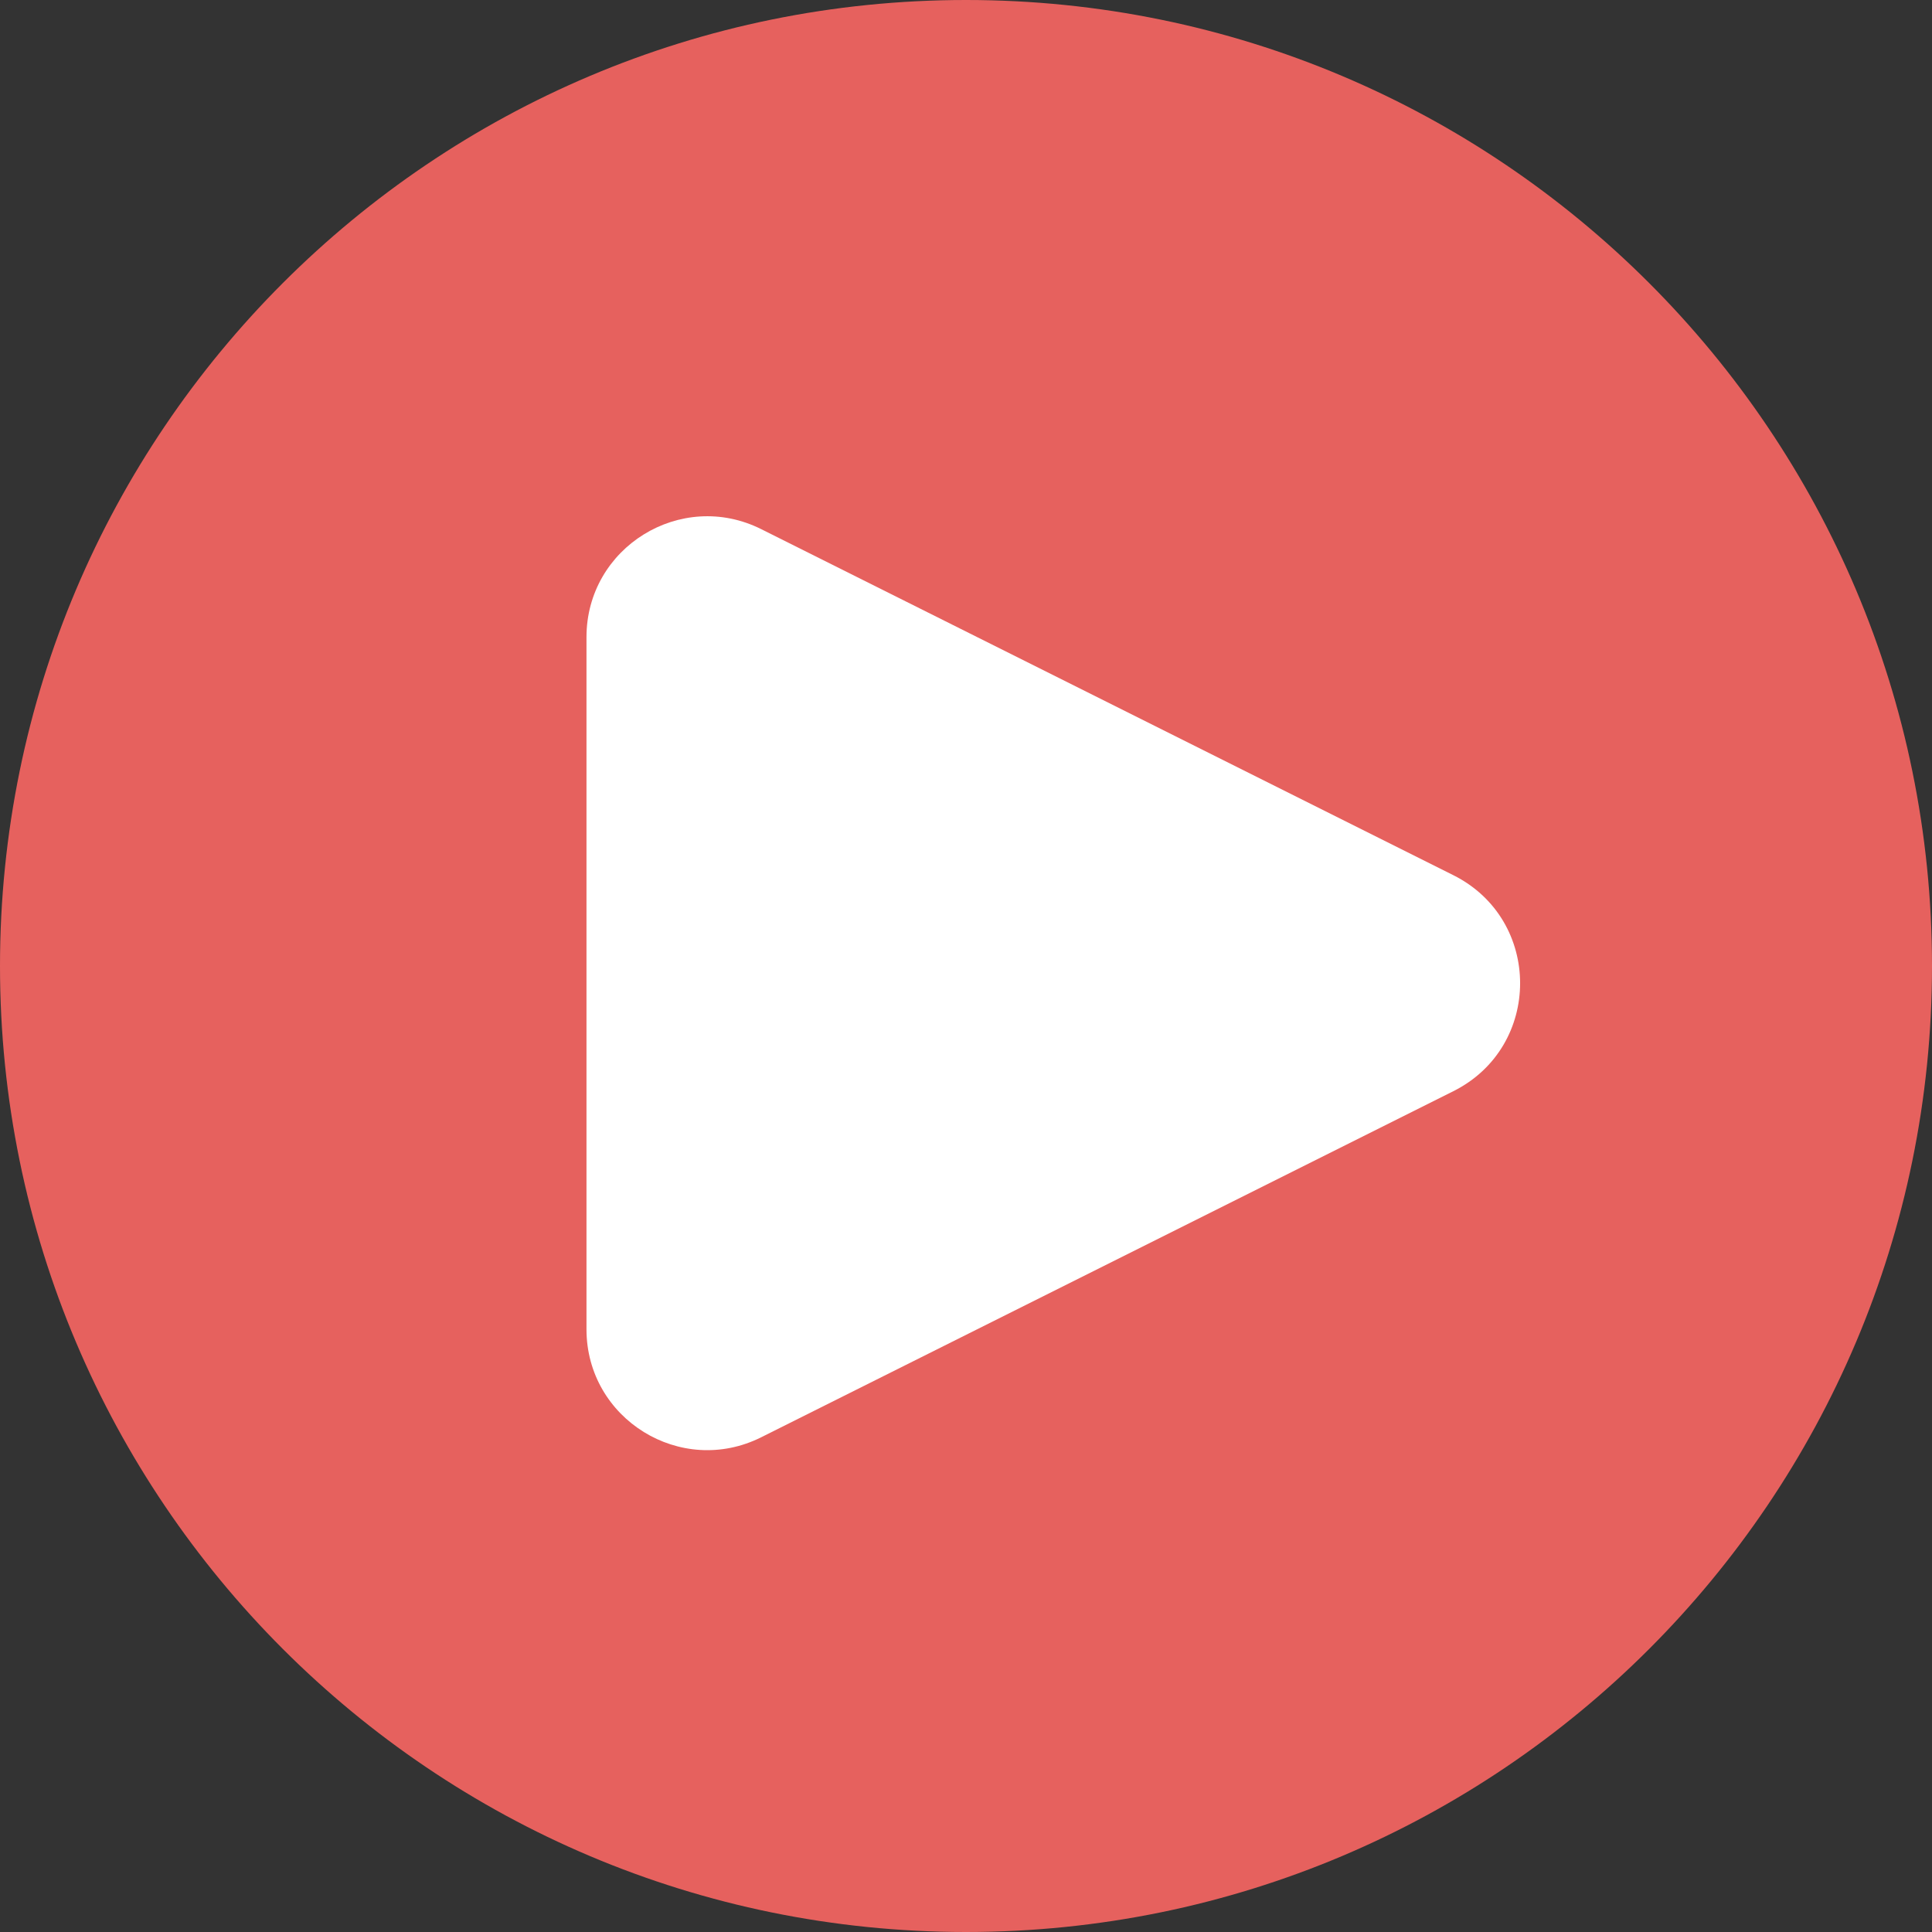 <svg width="80" height="80" viewBox="0 0 80 80" fill="none" xmlns="http://www.w3.org/2000/svg">
<rect x="0" y="0" width="80" height="80" fill="#333333" stroke="none"/>
<path d="M80 40C80 62.091 62.091 80 40 80C17.909 80 0 62.091 0 40C0 17.909 17.909 0 40 0C62.091 0 80 17.909 80 40Z" fill="#E6615E"/>
<path fill-rule="evenodd" clip-rule="evenodd" d="M60.18 36.24C63.866 38.083 63.866 43.342 60.18 45.184L31.521 59.514C28.197 61.176 24.285 58.759 24.285 55.042V26.383C24.285 22.666 28.197 20.249 31.521 21.911L60.18 36.24Z" fill="white"/>
</svg>
